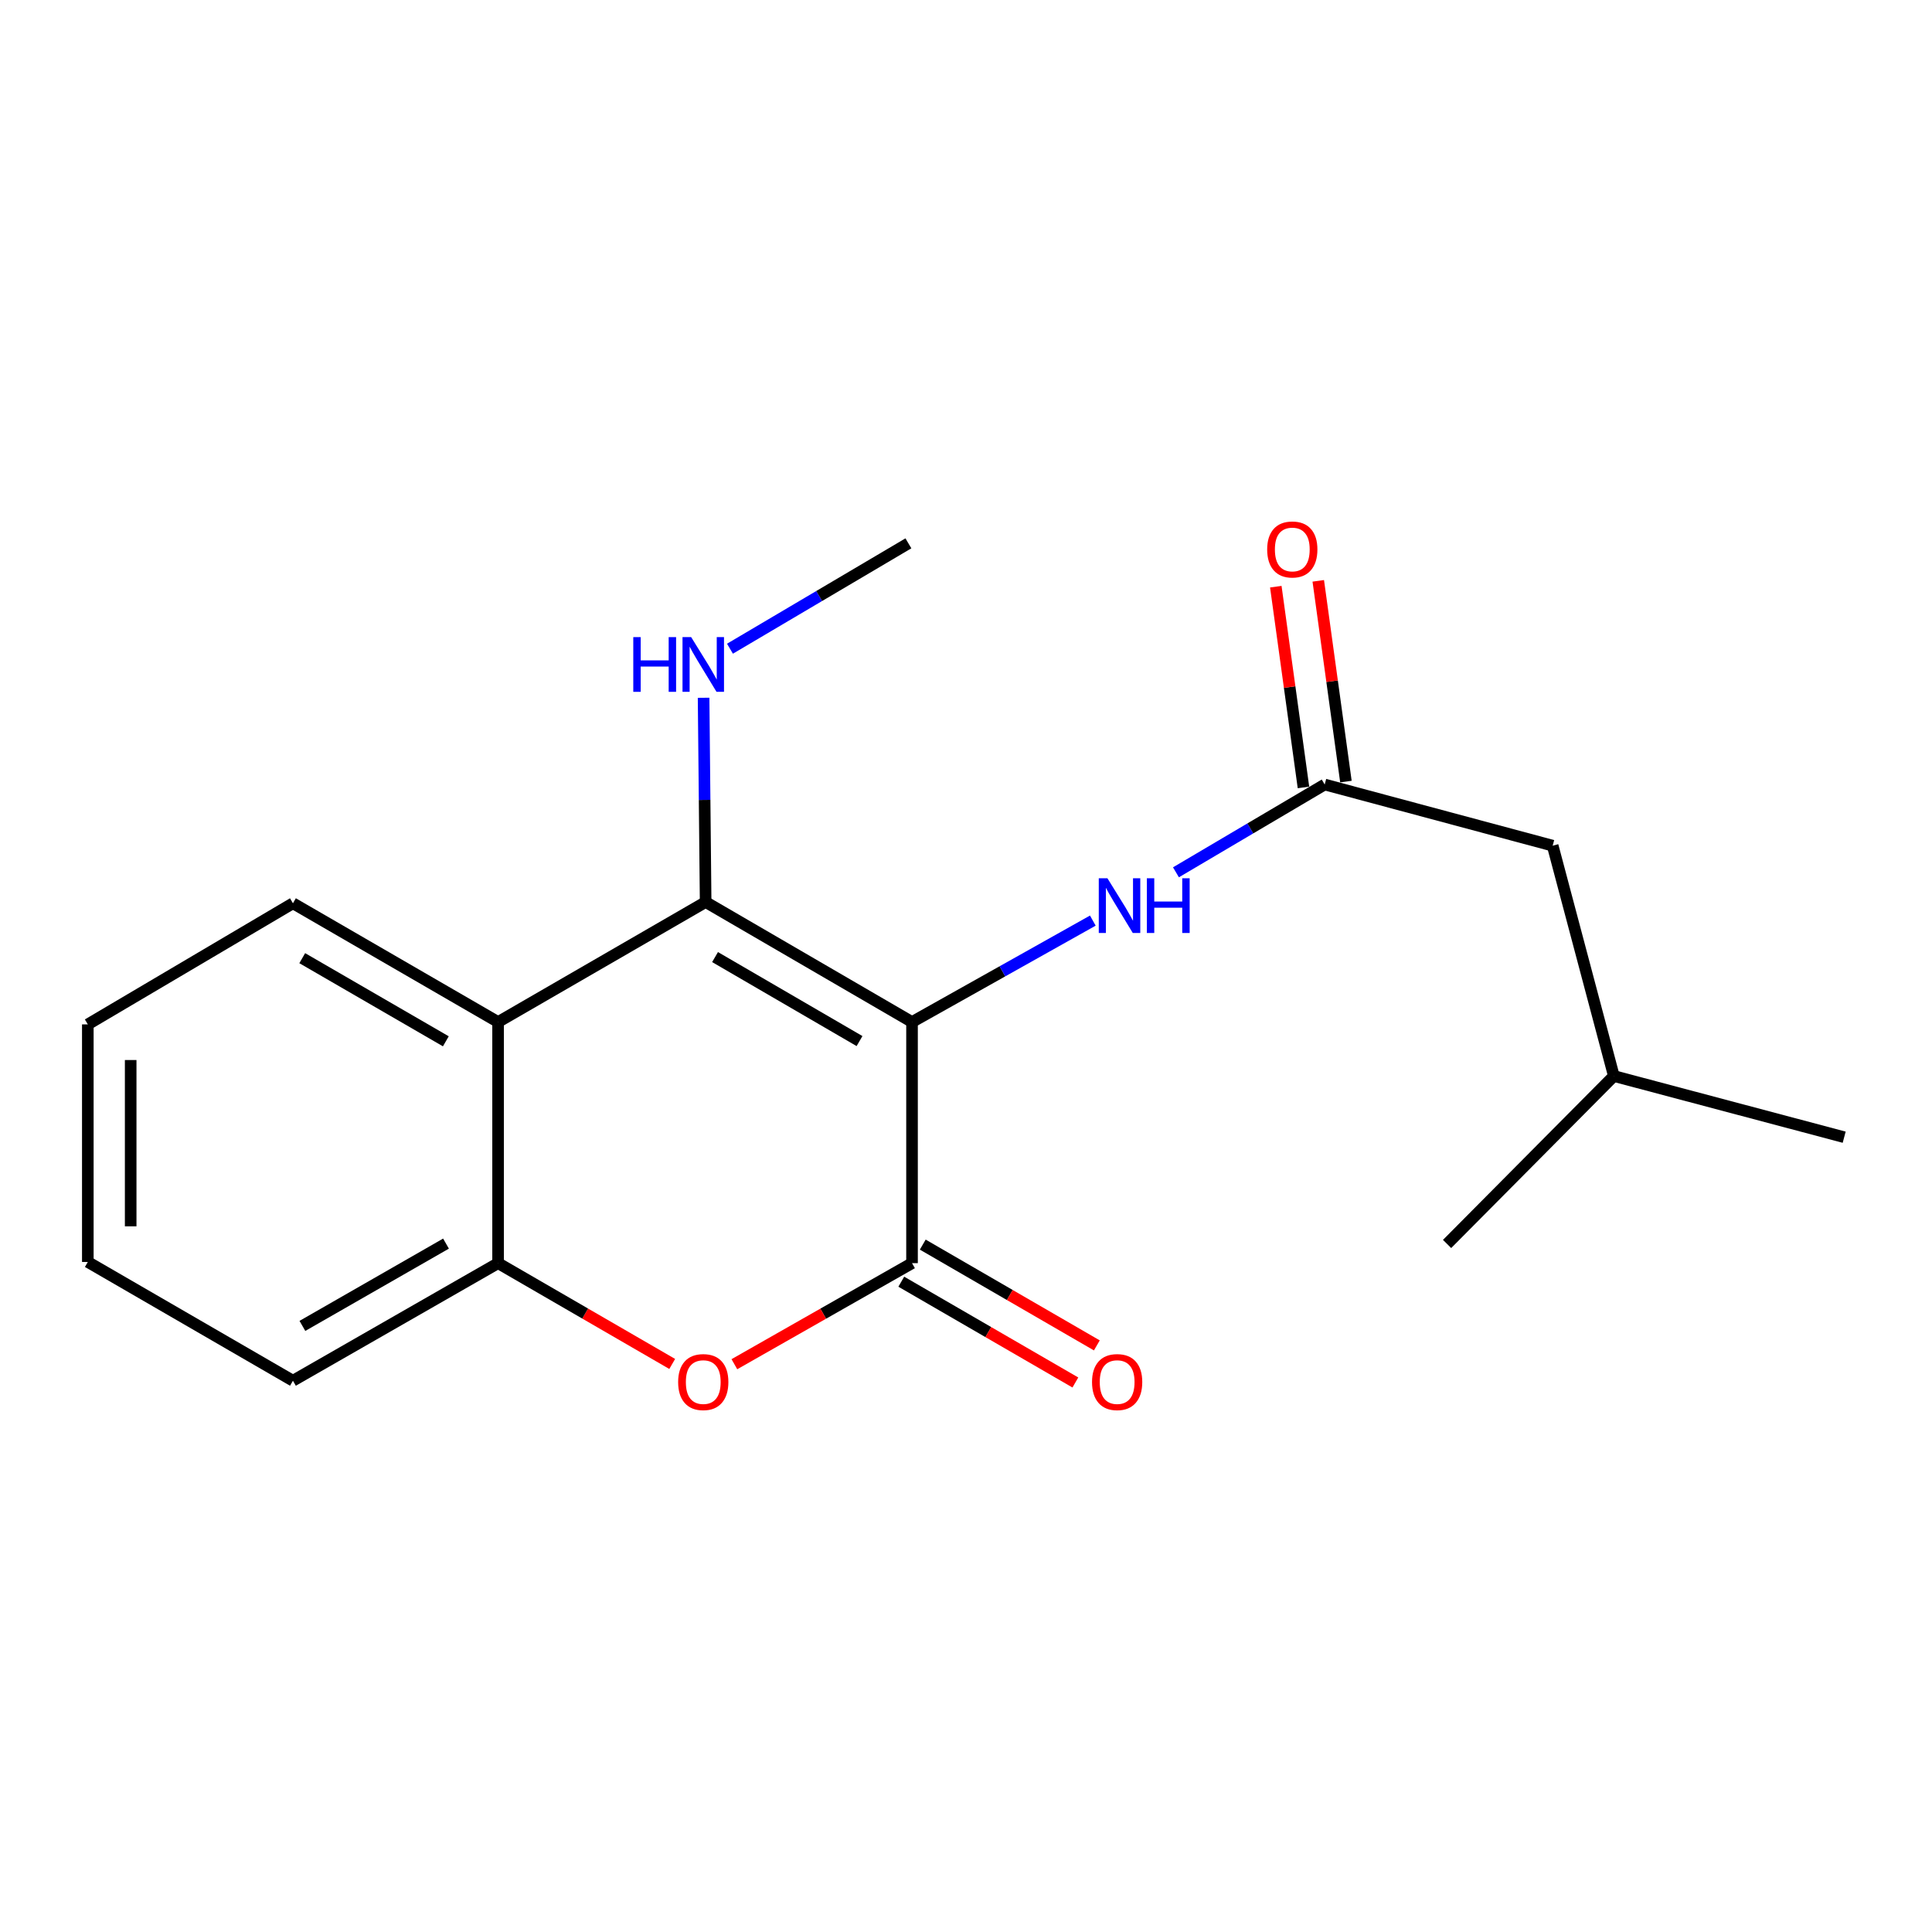 <?xml version='1.0' encoding='iso-8859-1'?>
<svg version='1.1' baseProfile='full'
              xmlns='http://www.w3.org/2000/svg'
                      xmlns:rdkit='http://www.rdkit.org/xml'
                      xmlns:xlink='http://www.w3.org/1999/xlink'
                  xml:space='preserve'
width='1000px' height='1000px' viewBox='0 0 1000 1000'>
<!-- END OF HEADER -->
<rect style='opacity:1.0;fill:#FFFFFF;stroke:none' width='1000' height='1000' x='0' y='0'> </rect>
<path class='bond-0' d='M 472.062,529.002 L 365.237,466.889' style='fill:none;fill-rule:evenodd;stroke:#000000;stroke-width:6px;stroke-linecap:butt;stroke-linejoin:miter;stroke-opacity:1' />
<path class='bond-0' d='M 444.887,538.862 L 370.11,495.383' style='fill:none;fill-rule:evenodd;stroke:#000000;stroke-width:6px;stroke-linecap:butt;stroke-linejoin:miter;stroke-opacity:1' />
<path class='bond-1' d='M 472.062,529.002 L 472.062,653.807' style='fill:none;fill-rule:evenodd;stroke:#000000;stroke-width:6px;stroke-linecap:butt;stroke-linejoin:miter;stroke-opacity:1' />
<path class='bond-4' d='M 472.062,529.002 L 518.854,502.752' style='fill:none;fill-rule:evenodd;stroke:#000000;stroke-width:6px;stroke-linecap:butt;stroke-linejoin:miter;stroke-opacity:1' />
<path class='bond-4' d='M 518.854,502.752 L 565.646,476.502' style='fill:none;fill-rule:evenodd;stroke:#0000FF;stroke-width:6px;stroke-linecap:butt;stroke-linejoin:miter;stroke-opacity:1' />
<path class='bond-3' d='M 365.237,466.889 L 257.809,529.002' style='fill:none;fill-rule:evenodd;stroke:#000000;stroke-width:6px;stroke-linecap:butt;stroke-linejoin:miter;stroke-opacity:1' />
<path class='bond-8' d='M 365.237,466.889 L 364.707,414.028' style='fill:none;fill-rule:evenodd;stroke:#000000;stroke-width:6px;stroke-linecap:butt;stroke-linejoin:miter;stroke-opacity:1' />
<path class='bond-8' d='M 364.707,414.028 L 364.178,361.166' style='fill:none;fill-rule:evenodd;stroke:#0000FF;stroke-width:6px;stroke-linecap:butt;stroke-linejoin:miter;stroke-opacity:1' />
<path class='bond-2' d='M 472.062,653.807 L 426.087,679.961' style='fill:none;fill-rule:evenodd;stroke:#000000;stroke-width:6px;stroke-linecap:butt;stroke-linejoin:miter;stroke-opacity:1' />
<path class='bond-2' d='M 426.087,679.961 L 380.113,706.115' style='fill:none;fill-rule:evenodd;stroke:#FF0000;stroke-width:6px;stroke-linecap:butt;stroke-linejoin:miter;stroke-opacity:1' />
<path class='bond-7' d='M 466.504,663.405 L 511.556,689.49' style='fill:none;fill-rule:evenodd;stroke:#000000;stroke-width:6px;stroke-linecap:butt;stroke-linejoin:miter;stroke-opacity:1' />
<path class='bond-7' d='M 511.556,689.49 L 556.608,715.575' style='fill:none;fill-rule:evenodd;stroke:#FF0000;stroke-width:6px;stroke-linecap:butt;stroke-linejoin:miter;stroke-opacity:1' />
<path class='bond-7' d='M 477.619,644.208 L 522.671,670.293' style='fill:none;fill-rule:evenodd;stroke:#000000;stroke-width:6px;stroke-linecap:butt;stroke-linejoin:miter;stroke-opacity:1' />
<path class='bond-7' d='M 522.671,670.293 L 567.723,696.377' style='fill:none;fill-rule:evenodd;stroke:#FF0000;stroke-width:6px;stroke-linecap:butt;stroke-linejoin:miter;stroke-opacity:1' />
<path class='bond-5' d='M 347.937,705.978 L 302.873,679.892' style='fill:none;fill-rule:evenodd;stroke:#FF0000;stroke-width:6px;stroke-linecap:butt;stroke-linejoin:miter;stroke-opacity:1' />
<path class='bond-5' d='M 302.873,679.892 L 257.809,653.807' style='fill:none;fill-rule:evenodd;stroke:#000000;stroke-width:6px;stroke-linecap:butt;stroke-linejoin:miter;stroke-opacity:1' />
<path class='bond-11' d='M 257.809,529.002 L 151.626,467.53' style='fill:none;fill-rule:evenodd;stroke:#000000;stroke-width:6px;stroke-linecap:butt;stroke-linejoin:miter;stroke-opacity:1' />
<path class='bond-11' d='M 230.767,538.979 L 156.439,495.949' style='fill:none;fill-rule:evenodd;stroke:#000000;stroke-width:6px;stroke-linecap:butt;stroke-linejoin:miter;stroke-opacity:1' />
<path class='bond-19' d='M 257.809,529.002 L 257.809,653.807' style='fill:none;fill-rule:evenodd;stroke:#000000;stroke-width:6px;stroke-linecap:butt;stroke-linejoin:miter;stroke-opacity:1' />
<path class='bond-6' d='M 608.673,451.507 L 647.167,428.782' style='fill:none;fill-rule:evenodd;stroke:#0000FF;stroke-width:6px;stroke-linecap:butt;stroke-linejoin:miter;stroke-opacity:1' />
<path class='bond-6' d='M 647.167,428.782 L 685.661,406.058' style='fill:none;fill-rule:evenodd;stroke:#000000;stroke-width:6px;stroke-linecap:butt;stroke-linejoin:miter;stroke-opacity:1' />
<path class='bond-12' d='M 257.809,653.807 L 151.626,714.662' style='fill:none;fill-rule:evenodd;stroke:#000000;stroke-width:6px;stroke-linecap:butt;stroke-linejoin:miter;stroke-opacity:1' />
<path class='bond-12' d='M 230.851,643.689 L 156.523,686.288' style='fill:none;fill-rule:evenodd;stroke:#000000;stroke-width:6px;stroke-linecap:butt;stroke-linejoin:miter;stroke-opacity:1' />
<path class='bond-9' d='M 696.649,404.544 L 689.491,352.592' style='fill:none;fill-rule:evenodd;stroke:#000000;stroke-width:6px;stroke-linecap:butt;stroke-linejoin:miter;stroke-opacity:1' />
<path class='bond-9' d='M 689.491,352.592 L 682.333,300.64' style='fill:none;fill-rule:evenodd;stroke:#FF0000;stroke-width:6px;stroke-linecap:butt;stroke-linejoin:miter;stroke-opacity:1' />
<path class='bond-9' d='M 674.673,407.572 L 667.515,355.619' style='fill:none;fill-rule:evenodd;stroke:#000000;stroke-width:6px;stroke-linecap:butt;stroke-linejoin:miter;stroke-opacity:1' />
<path class='bond-9' d='M 667.515,355.619 L 660.357,303.667' style='fill:none;fill-rule:evenodd;stroke:#FF0000;stroke-width:6px;stroke-linecap:butt;stroke-linejoin:miter;stroke-opacity:1' />
<path class='bond-10' d='M 685.661,406.058 L 803.663,437.718' style='fill:none;fill-rule:evenodd;stroke:#000000;stroke-width:6px;stroke-linecap:butt;stroke-linejoin:miter;stroke-opacity:1' />
<path class='bond-14' d='M 377.828,335.77 L 424.008,308.499' style='fill:none;fill-rule:evenodd;stroke:#0000FF;stroke-width:6px;stroke-linecap:butt;stroke-linejoin:miter;stroke-opacity:1' />
<path class='bond-14' d='M 424.008,308.499 L 470.188,281.228' style='fill:none;fill-rule:evenodd;stroke:#000000;stroke-width:6px;stroke-linecap:butt;stroke-linejoin:miter;stroke-opacity:1' />
<path class='bond-13' d='M 803.663,437.718 L 835.323,556.94' style='fill:none;fill-rule:evenodd;stroke:#000000;stroke-width:6px;stroke-linecap:butt;stroke-linejoin:miter;stroke-opacity:1' />
<path class='bond-15' d='M 151.626,467.53 L 45.455,530.222' style='fill:none;fill-rule:evenodd;stroke:#000000;stroke-width:6px;stroke-linecap:butt;stroke-linejoin:miter;stroke-opacity:1' />
<path class='bond-18' d='M 151.626,714.662 L 45.455,653.19' style='fill:none;fill-rule:evenodd;stroke:#000000;stroke-width:6px;stroke-linecap:butt;stroke-linejoin:miter;stroke-opacity:1' />
<path class='bond-16' d='M 835.323,556.94 L 954.545,588.613' style='fill:none;fill-rule:evenodd;stroke:#000000;stroke-width:6px;stroke-linecap:butt;stroke-linejoin:miter;stroke-opacity:1' />
<path class='bond-17' d='M 835.323,556.94 L 749.006,643.874' style='fill:none;fill-rule:evenodd;stroke:#000000;stroke-width:6px;stroke-linecap:butt;stroke-linejoin:miter;stroke-opacity:1' />
<path class='bond-20' d='M 45.455,530.222 L 45.455,653.19' style='fill:none;fill-rule:evenodd;stroke:#000000;stroke-width:6px;stroke-linecap:butt;stroke-linejoin:miter;stroke-opacity:1' />
<path class='bond-20' d='M 67.638,548.667 L 67.638,634.745' style='fill:none;fill-rule:evenodd;stroke:#000000;stroke-width:6px;stroke-linecap:butt;stroke-linejoin:miter;stroke-opacity:1' />
<path  class='atom-3' d='M 351.005 715.359
Q 351.005 708.559, 354.365 704.759
Q 357.725 700.959, 364.005 700.959
Q 370.285 700.959, 373.645 704.759
Q 377.005 708.559, 377.005 715.359
Q 377.005 722.239, 373.605 726.159
Q 370.205 730.039, 364.005 730.039
Q 357.765 730.039, 354.365 726.159
Q 351.005 722.279, 351.005 715.359
M 364.005 726.839
Q 368.325 726.839, 370.645 723.959
Q 373.005 721.039, 373.005 715.359
Q 373.005 709.799, 370.645 706.999
Q 368.325 704.159, 364.005 704.159
Q 359.685 704.159, 357.325 706.959
Q 355.005 709.759, 355.005 715.359
Q 355.005 721.079, 357.325 723.959
Q 359.685 726.839, 364.005 726.839
' fill='#FF0000'/>
<path  class='atom-5' d='M 573.205 454.59
L 582.485 469.59
Q 583.405 471.07, 584.885 473.75
Q 586.365 476.43, 586.445 476.59
L 586.445 454.59
L 590.205 454.59
L 590.205 482.91
L 586.325 482.91
L 576.365 466.51
Q 575.205 464.59, 573.965 462.39
Q 572.765 460.19, 572.405 459.51
L 572.405 482.91
L 568.725 482.91
L 568.725 454.59
L 573.205 454.59
' fill='#0000FF'/>
<path  class='atom-5' d='M 593.605 454.59
L 597.445 454.59
L 597.445 466.63
L 611.925 466.63
L 611.925 454.59
L 615.765 454.59
L 615.765 482.91
L 611.925 482.91
L 611.925 469.83
L 597.445 469.83
L 597.445 482.91
L 593.605 482.91
L 593.605 454.59
' fill='#0000FF'/>
<path  class='atom-8' d='M 565.233 715.359
Q 565.233 708.559, 568.593 704.759
Q 571.953 700.959, 578.233 700.959
Q 584.513 700.959, 587.873 704.759
Q 591.233 708.559, 591.233 715.359
Q 591.233 722.239, 587.833 726.159
Q 584.433 730.039, 578.233 730.039
Q 571.993 730.039, 568.593 726.159
Q 565.233 722.279, 565.233 715.359
M 578.233 726.839
Q 582.553 726.839, 584.873 723.959
Q 587.233 721.039, 587.233 715.359
Q 587.233 709.799, 584.873 706.999
Q 582.553 704.159, 578.233 704.159
Q 573.913 704.159, 571.553 706.959
Q 569.233 709.759, 569.233 715.359
Q 569.233 721.079, 571.553 723.959
Q 573.913 726.839, 578.233 726.839
' fill='#FF0000'/>
<path  class='atom-9' d='M 327.785 329.772
L 331.625 329.772
L 331.625 341.812
L 346.105 341.812
L 346.105 329.772
L 349.945 329.772
L 349.945 358.092
L 346.105 358.092
L 346.105 345.012
L 331.625 345.012
L 331.625 358.092
L 327.785 358.092
L 327.785 329.772
' fill='#0000FF'/>
<path  class='atom-9' d='M 357.745 329.772
L 367.025 344.772
Q 367.945 346.252, 369.425 348.932
Q 370.905 351.612, 370.985 351.772
L 370.985 329.772
L 374.745 329.772
L 374.745 358.092
L 370.865 358.092
L 360.905 341.692
Q 359.745 339.772, 358.505 337.572
Q 357.305 335.372, 356.945 334.692
L 356.945 358.092
L 353.265 358.092
L 353.265 329.772
L 357.745 329.772
' fill='#0000FF'/>
<path  class='atom-10' d='M 655.888 284.401
Q 655.888 277.601, 659.248 273.801
Q 662.608 270.001, 668.888 270.001
Q 675.168 270.001, 678.528 273.801
Q 681.888 277.601, 681.888 284.401
Q 681.888 291.281, 678.488 295.201
Q 675.088 299.081, 668.888 299.081
Q 662.648 299.081, 659.248 295.201
Q 655.888 291.321, 655.888 284.401
M 668.888 295.881
Q 673.208 295.881, 675.528 293.001
Q 677.888 290.081, 677.888 284.401
Q 677.888 278.841, 675.528 276.041
Q 673.208 273.201, 668.888 273.201
Q 664.568 273.201, 662.208 276.001
Q 659.888 278.801, 659.888 284.401
Q 659.888 290.121, 662.208 293.001
Q 664.568 295.881, 668.888 295.881
' fill='#FF0000'/>
</svg>
